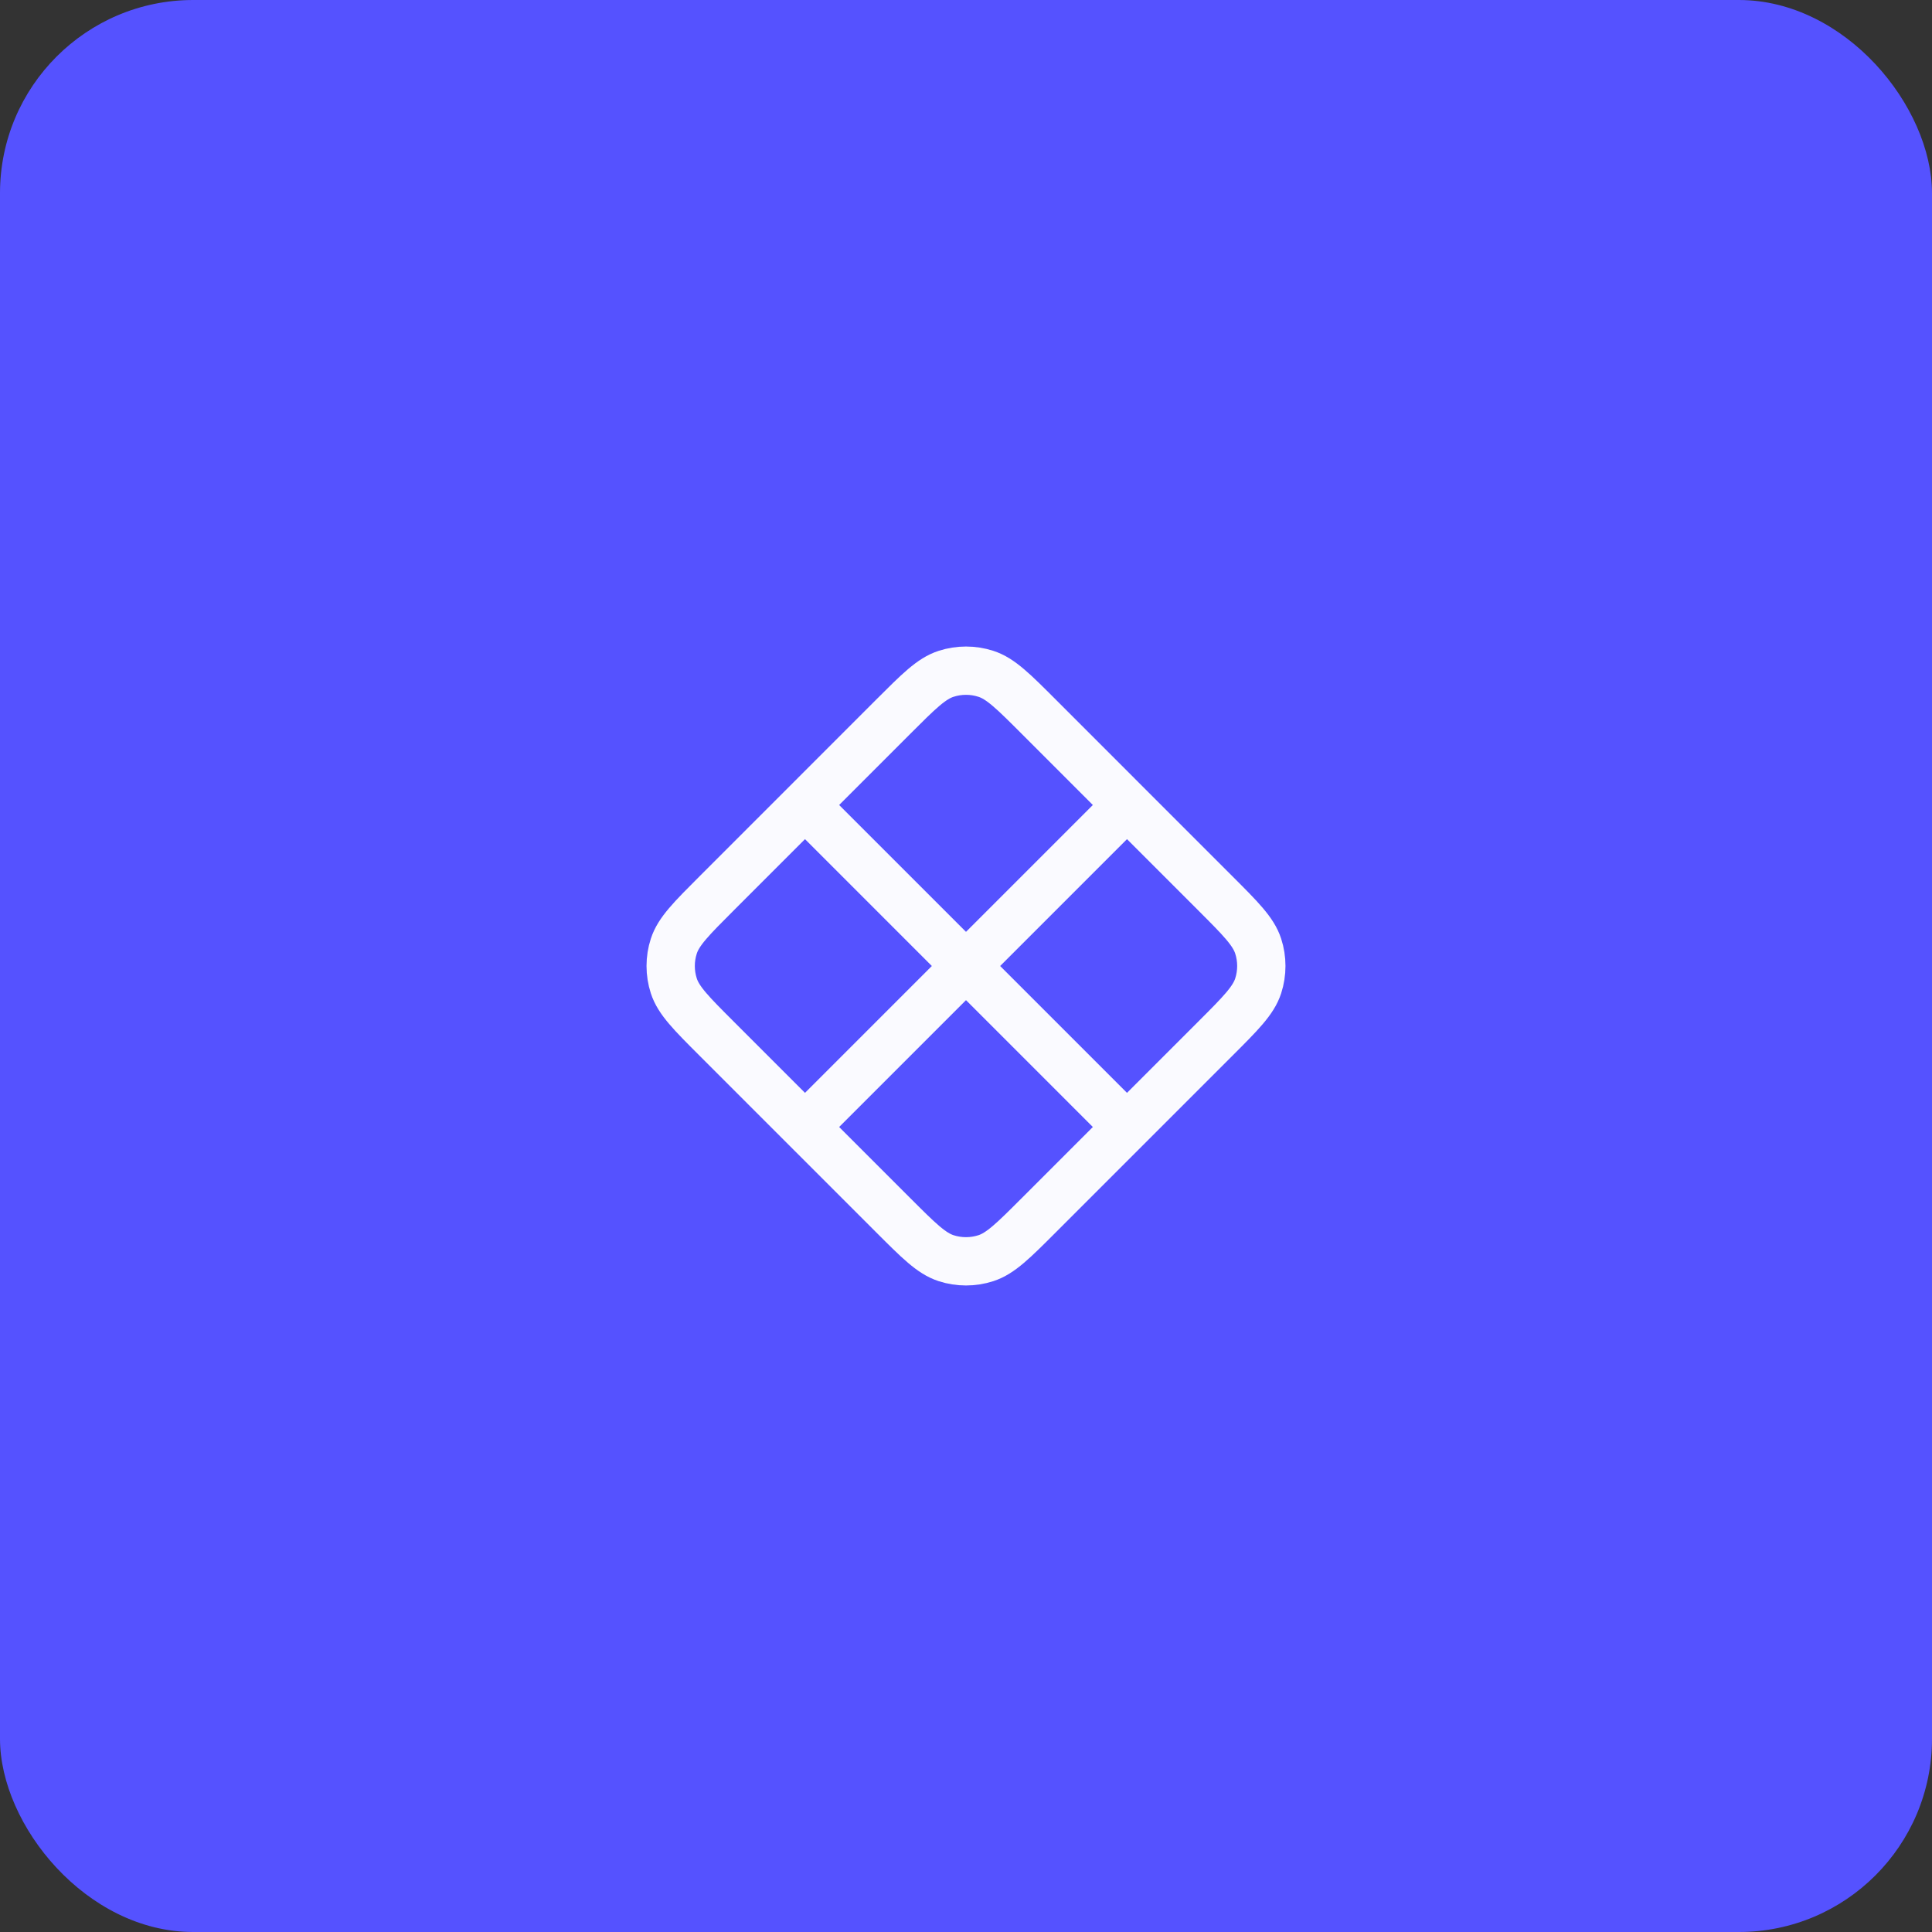 <svg width="60" height="60" viewBox="0 0 60 60" fill="none" xmlns="http://www.w3.org/2000/svg">
<rect x="0" y="0" width="60" height="60" fill="#333333" stroke="none"/>
<rect width="60" height="60" rx="6" fill="#5552FF"/>
<path d="M35 25L32.263 22.262C31.471 21.47 31.075 21.074 30.618 20.926C30.216 20.796 29.784 20.796 29.382 20.926C28.925 21.074 28.529 21.47 27.737 22.262L25 25M35 25L37.737 27.737C38.529 28.529 38.925 28.925 39.074 29.382C39.204 29.783 39.204 30.216 39.074 30.618C38.925 31.075 38.529 31.471 37.737 32.263L35 35M35 25L25 35M25 35L27.737 37.737C28.529 38.529 28.925 38.925 29.382 39.074C29.784 39.204 30.216 39.204 30.618 39.074C31.075 38.925 31.471 38.529 32.263 37.737L35 35M25 35L22.263 32.263C21.471 31.471 21.075 31.075 20.926 30.618C20.796 30.216 20.796 29.783 20.926 29.382C21.075 28.925 21.471 28.529 22.263 27.737L25 25M35 35L25 25" stroke="#FAFAFF" stroke-width="1.5" stroke-linecap="round" stroke-linejoin="round"/>
</svg>
